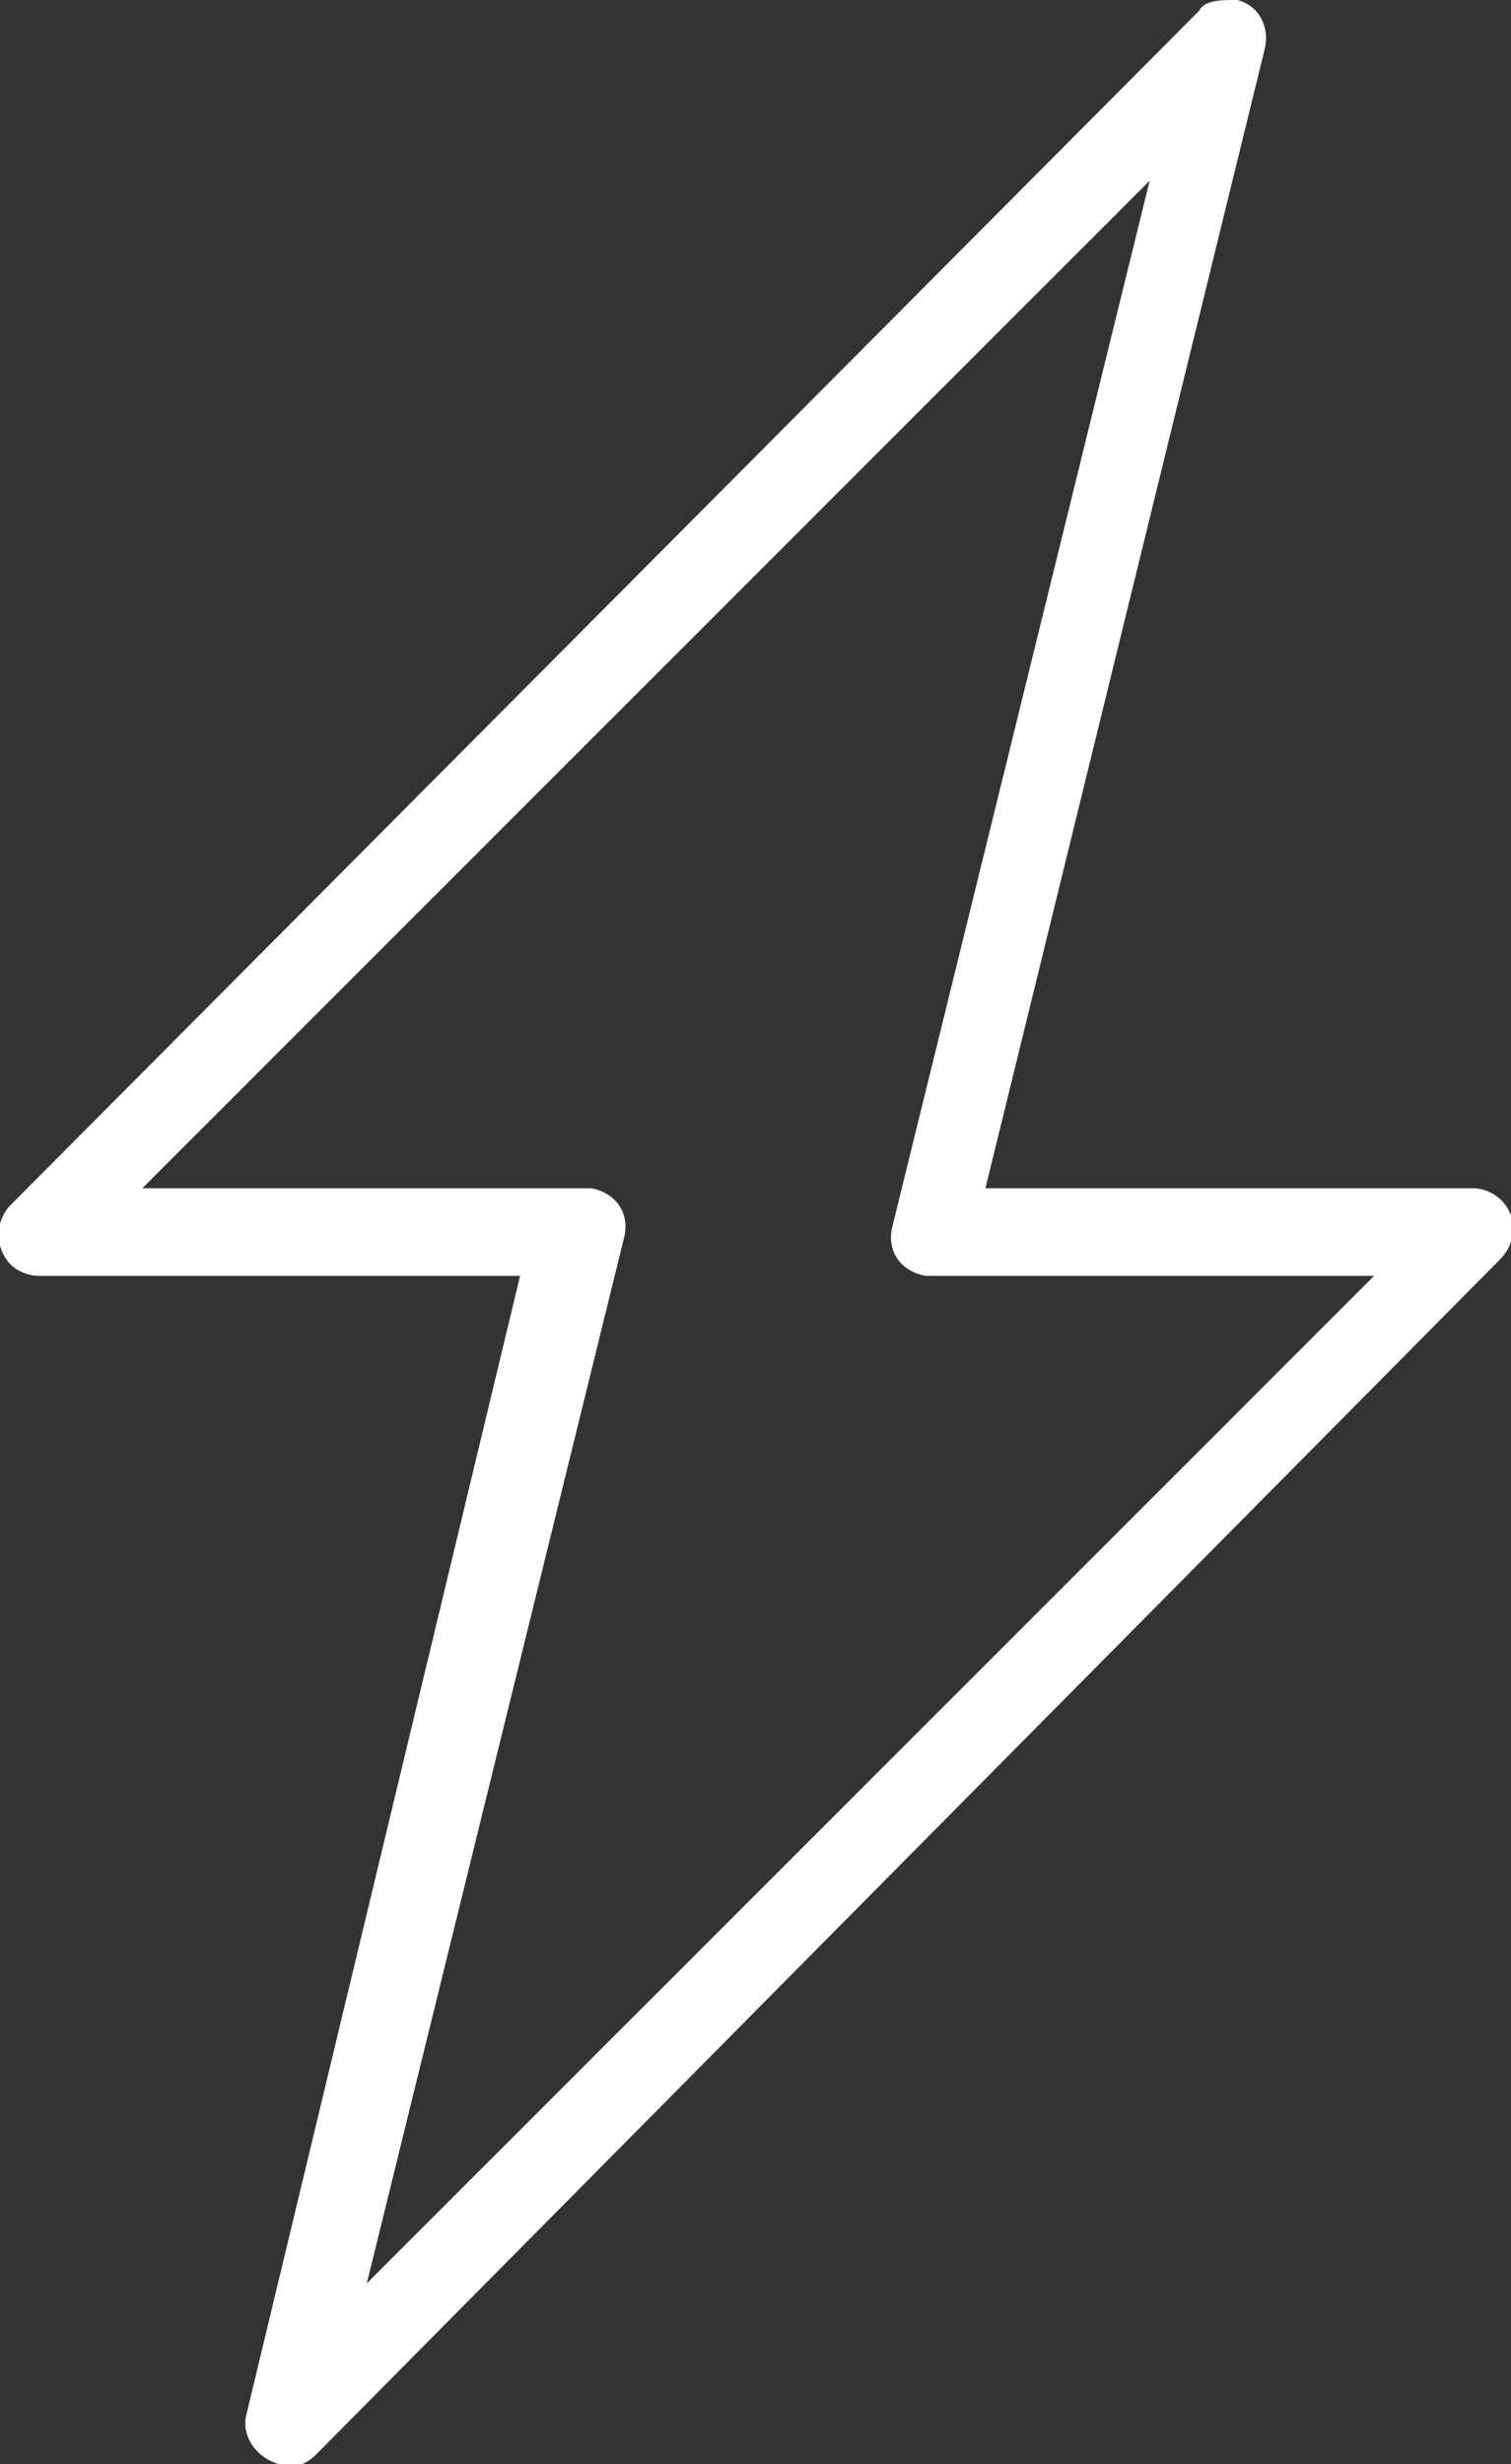 <?xml version="1.0" encoding="UTF-8"?> <!-- Generator: Adobe Illustrator 26.0.3, SVG Export Plug-In . SVG Version: 6.00 Build 0) --> <svg xmlns="http://www.w3.org/2000/svg" xmlns:xlink="http://www.w3.org/1999/xlink" id="Слой_2_00000119078062030445862860000017283727958266317241_" x="0px" y="0px" width="27.6px" height="45px" viewBox="0 0 27.6 45" style="enable-background:new 0 0 27.6 45;" xml:space="preserve"><rect x="0" y="0" width="27.6" height="45" fill="#333333" stroke="none"/> <style type="text/css"> .st0{fill:#FFFFFF;} </style> <path class="st0" d="M27.6,22.2c-0.1-0.3-0.4-0.5-0.7-0.5H18l5.1-20.8C23.2,0.5,23,0.1,22.6,0C22.3,0,22,0,21.9,0.2L0.2,22 c-0.3,0.3-0.3,0.8,0,1.1c0.1,0.1,0.3,0.2,0.5,0.2h8.8L4.5,44.1c-0.1,0.4,0.2,0.8,0.6,0.9c0.3,0.1,0.5,0,0.7-0.2L27.4,23 C27.6,22.8,27.7,22.5,27.6,22.2z M6.7,41.7l4.7-19.1c0.1-0.4-0.1-0.8-0.6-0.9c-0.1,0-0.1,0-0.2,0h-8L21,3.3l-4.7,19.1 c-0.1,0.4,0.1,0.8,0.6,0.9c0.1,0,0.1,0,0.2,0h8L6.7,41.7z"></path> </svg> 